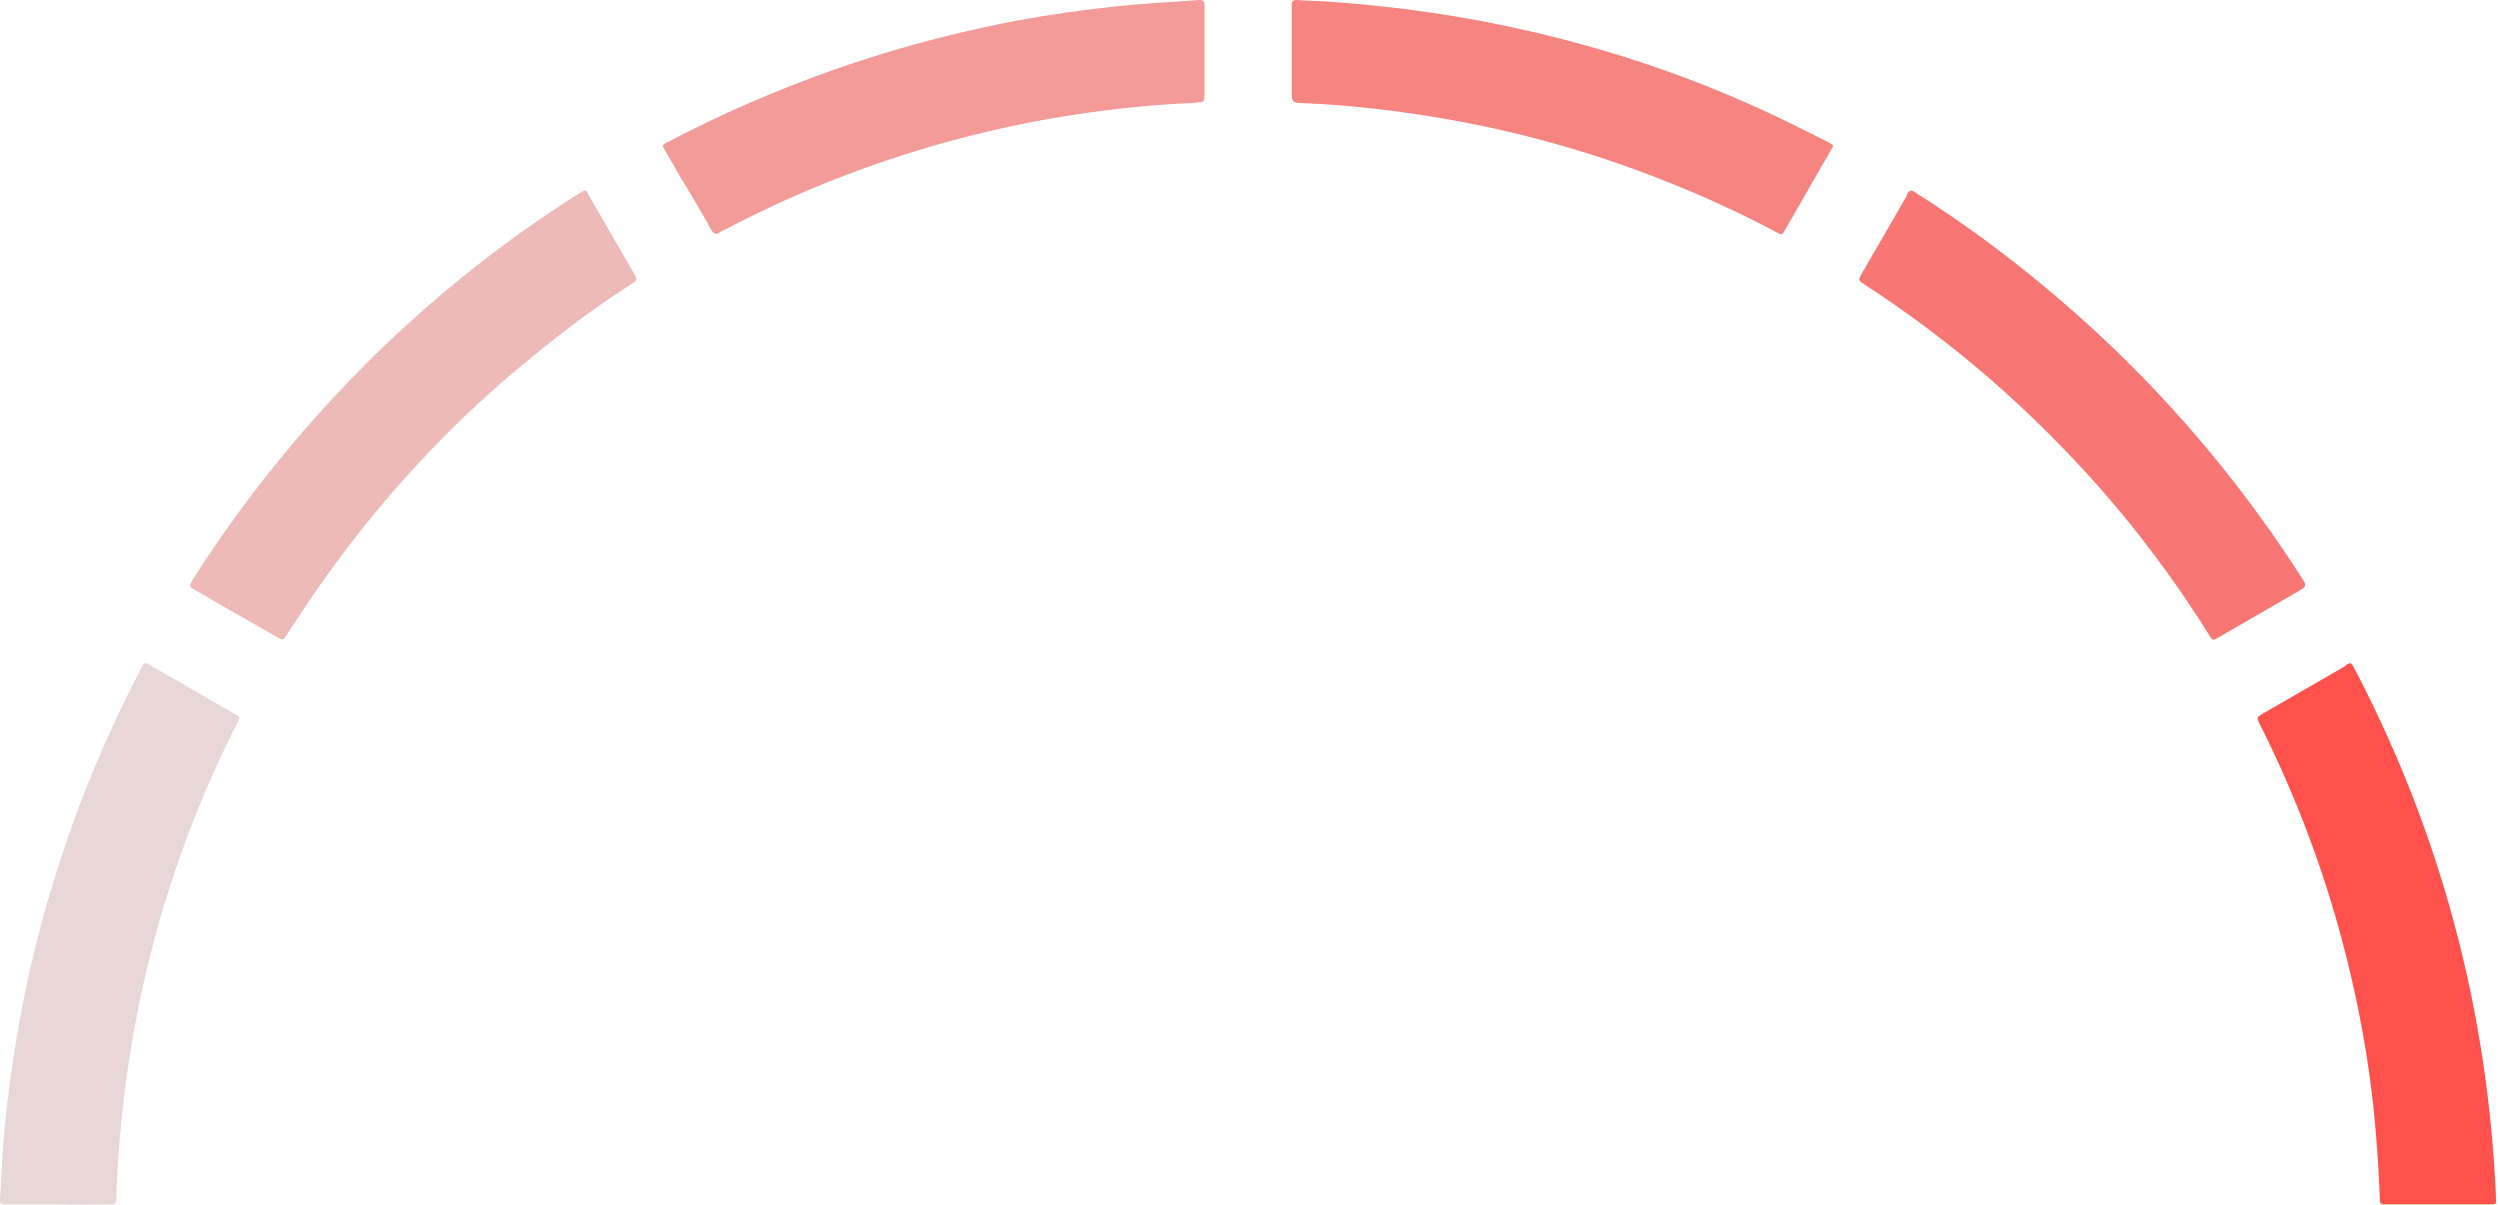 <svg xmlns="http://www.w3.org/2000/svg" width="645" height="311" fill="none" xmlns:v="https://vecta.io/nano"><path fill="#ff524d" d="M606.47 171.118c.6.4.8 1.2 1.2 1.8 14.6 28 24.9 57.4 30.8 88.4 3 15.7 4.8 31.6 5.5 47.6.1 1.8.1 1.8-1.6 1.8h-26.6c-1.7 0-1.7 0-1.8-1.7-.2-6.7-.7-13.4-1.3-20.1-1.5-15.8-4.4-31.3-8.5-46.6-5.1-19.1-12.1-37.4-20.9-55a.76.76 0 0 1-.2-.4c-.9-1.8-.9-1.8.9-2.9l21-12.1c.3-.3.8-.8 1.5-.8z"/><path fill="#e8d7d7" d="M14.87 310.718H2.17c-2.2 0-2.3 0-2.1-2.3.3-5.3.5-10.7 1-16 .7-8 1.8-16 3.1-24 3.5-21.3 9.2-41.9 16.9-62.1 4.4-11.4 9.4-22.5 15.1-33.4 1.2-2.4 1-2.2 3.3-.9l20.6 11.9c2.2 1.3 1.9 1 .9 3.1-10 19.8-17.6 40.4-22.8 61.9-2.7 11-4.7 22.2-6.1 33.5-1 8.7-1.8 17.3-2 26-.1 2.3-.1 2.3-2.3 2.3-4.3.1-8.6.1-12.9 0z"/><path fill="#edbab8" d="M150.77 49.118c.7.1.9.8 1.1 1.2l8.9 15.4 3 5.2c.7 1.1.5 1.6-.6 2.2-6.3 4-12.5 8.4-18.4 13-7.5 5.8-14.7 11.8-21.6 18.2-18.1 16.8-33.7 35.6-47.1 56.3l-2.1 3.2c-.9 1.4-1 1.4-2.4.6l-12.1-6.9-8.7-5c-2.1-1.2-2.1-1.2-.9-3.2 6.8-10.7 14.2-20.9 22.2-30.7 7.7-9.5 16-18.5 24.7-27.1 16.1-15.7 33.6-29.6 52.6-41.6.5-.3 1-.6 1.4-.8z"/><path fill="#f87673" d="M493.17 49.118c.6.3 1.1.6 1.7 1 8.3 5.3 16.3 10.9 24.1 17 29.5 22.9 54.4 50.1 74.6 81.5 1.7 2.6 1.7 2.6-.9 4.1l-19.7 11.4c-2.3 1.3-2 1.4-3.4-.9-11-17.5-23.7-33.7-38.2-48.5-15.1-15.5-31.6-29.1-49.7-40.9-.2-.1-.4-.3-.6-.4-1.7-1.1-1.7-1.1-.7-2.9l11.4-19.7c.3-.8.5-1.5 1.4-1.7z"/><path fill="#f68582" d="M472.97 37.718l-5.7 9.9-6.2 10.8c-1.4 2.5-1.1 2.4-3.5 1.1-8.9-4.7-18.1-8.9-27.4-12.6-18.8-7.5-38.2-13-58.2-16.4-11.8-2-23.6-3.4-35.5-3.9-3.2-.1-3.2-.2-3.2-3.2v-22.1c0-1.1.5-1.4 1.5-1.3 2.6.2 5.3.2 7.9.4 17.6 1.2 35.1 3.7 52.3 7.7 23.4 5.4 45.9 13.3 67.4 23.9l9 4.5c.5.3 1.2.5 1.6 1.2z"/><path fill="#f29b98" d="M170.97 37.718c.3-.7.9-.9 1.4-1.1 17.9-9.4 36.5-17 55.8-22.9 11.2-3.4 22.6-6.2 34.2-8.4 8.2-1.5 16.5-2.7 24.9-3.6 7.3-.8 14.6-1.2 22-1.7 1.3-.1 1.5.4 1.5 1.4v23.3c0 1.1-.2 1.7-1.4 1.7-.8 0-1.6.2-2.4.2-9.6.4-19.1 1.4-28.6 2.8-18.9 2.8-37.4 7.5-55.4 14-12.3 4.4-24.3 9.7-35.9 15.8-.4.2-.9.4-1.3.7-1.1.7-1.7.4-2.3-.7-1.6-2.9-3.3-5.8-5-8.7-2.7-4.3-5.1-8.6-7.5-12.8Z"/></svg>